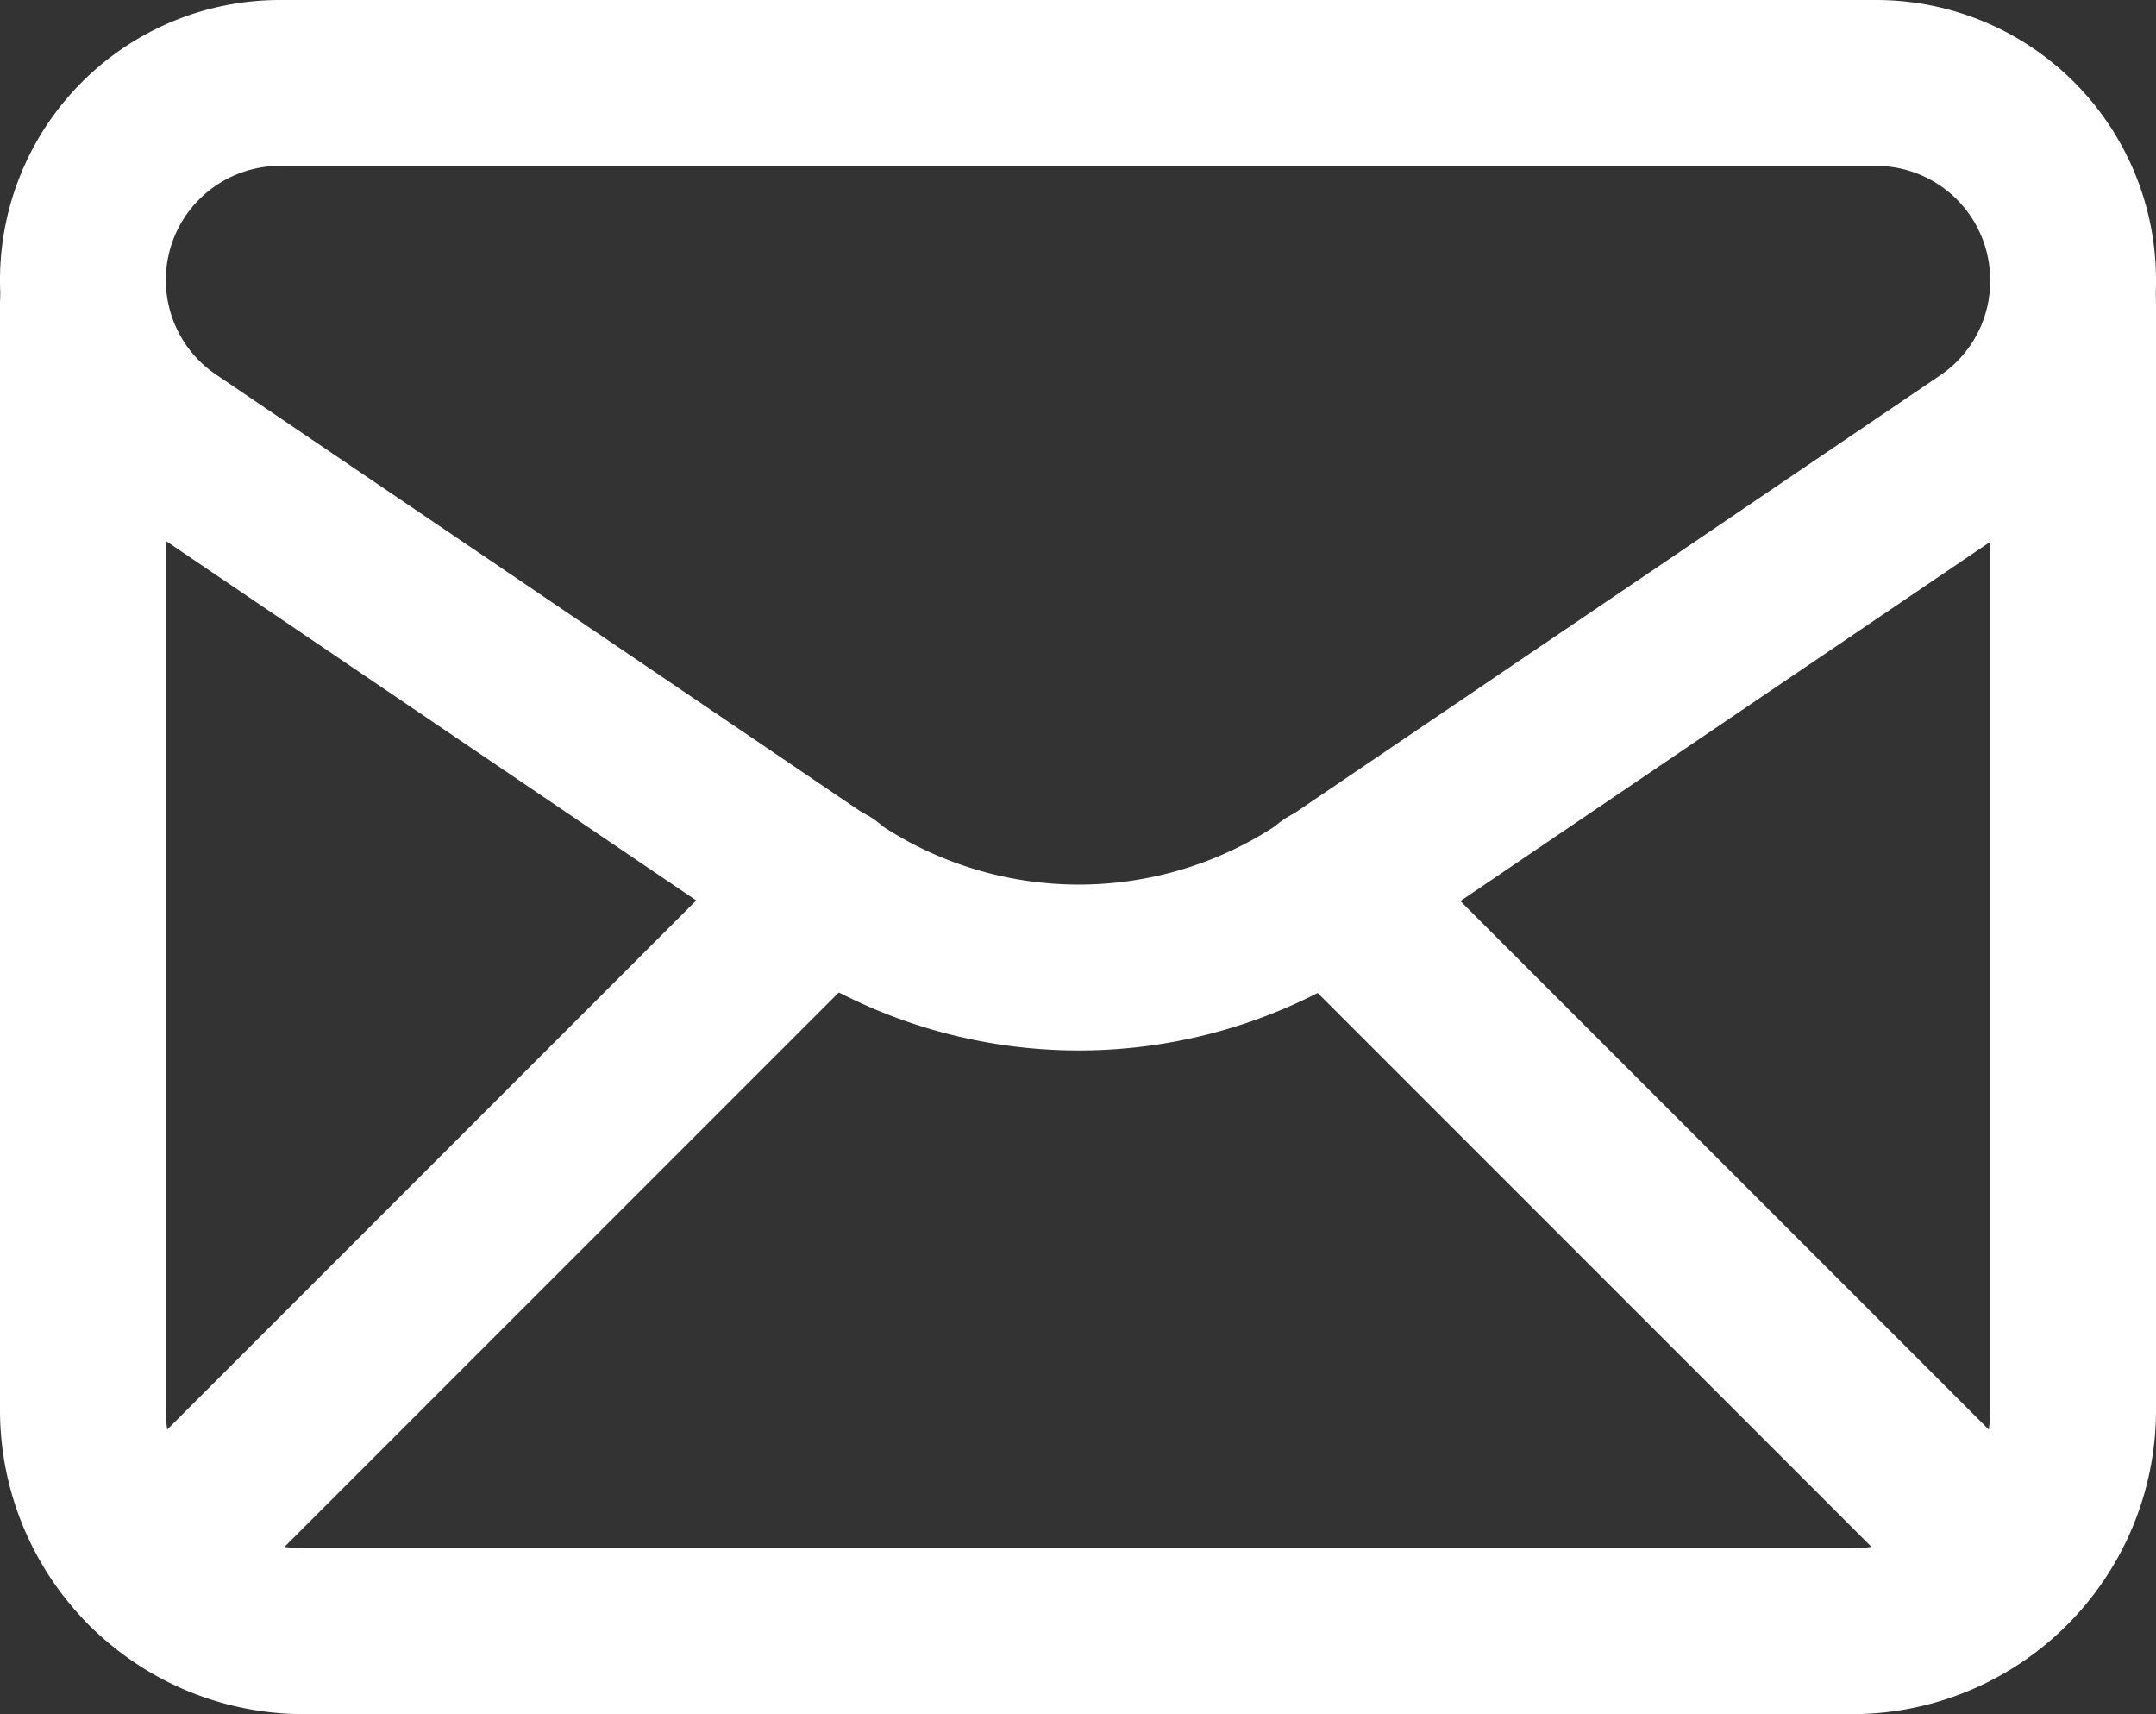 <svg xmlns="http://www.w3.org/2000/svg" width="19.5" height="15.5" viewBox="0 0 19.5 15.5">
  <rect x="0" y="0" width="19.5" height="15.5" fill="#333333" stroke="none"/>
  <g id="Emails_Letter_Mail" data-name="Emails, Letter, Mail" transform="translate(-2.25 -4.25)">
    <path id="Pfad_13" data-name="Pfad 13" d="M3,6.782H3a1.781,1.781,0,0,0,.782,1.475L9.763,12.31a4,4,0,0,0,4.488,0l5.966-4.044A1.777,1.777,0,0,0,21,6.792v-.01A1.782,1.782,0,0,0,19.218,5H4.782A1.782,1.782,0,0,0,3,6.782Z" fill="none" stroke="#fff" stroke-linecap="round" stroke-linejoin="round" stroke-width="1.5"/>
    <path id="Pfad_14" data-name="Pfad 14" d="M3,7V17a2,2,0,0,0,2,2H19a2,2,0,0,0,2-2V7" fill="none" stroke="#fff" stroke-linecap="round" stroke-linejoin="round" stroke-width="1.5"/>
    <path id="Pfad_15" data-name="Pfad 15" d="M3.586,18.414l6.14-6.14" fill="none" stroke="#fff" stroke-linecap="round" stroke-linejoin="round" stroke-width="1.5"/>
    <path id="Pfad_16" data-name="Pfad 16" d="M14.281,12.281l6.13,6.13" fill="none" stroke="#fff" stroke-linecap="round" stroke-linejoin="round" stroke-width="1.5"/>
  </g>
</svg>
